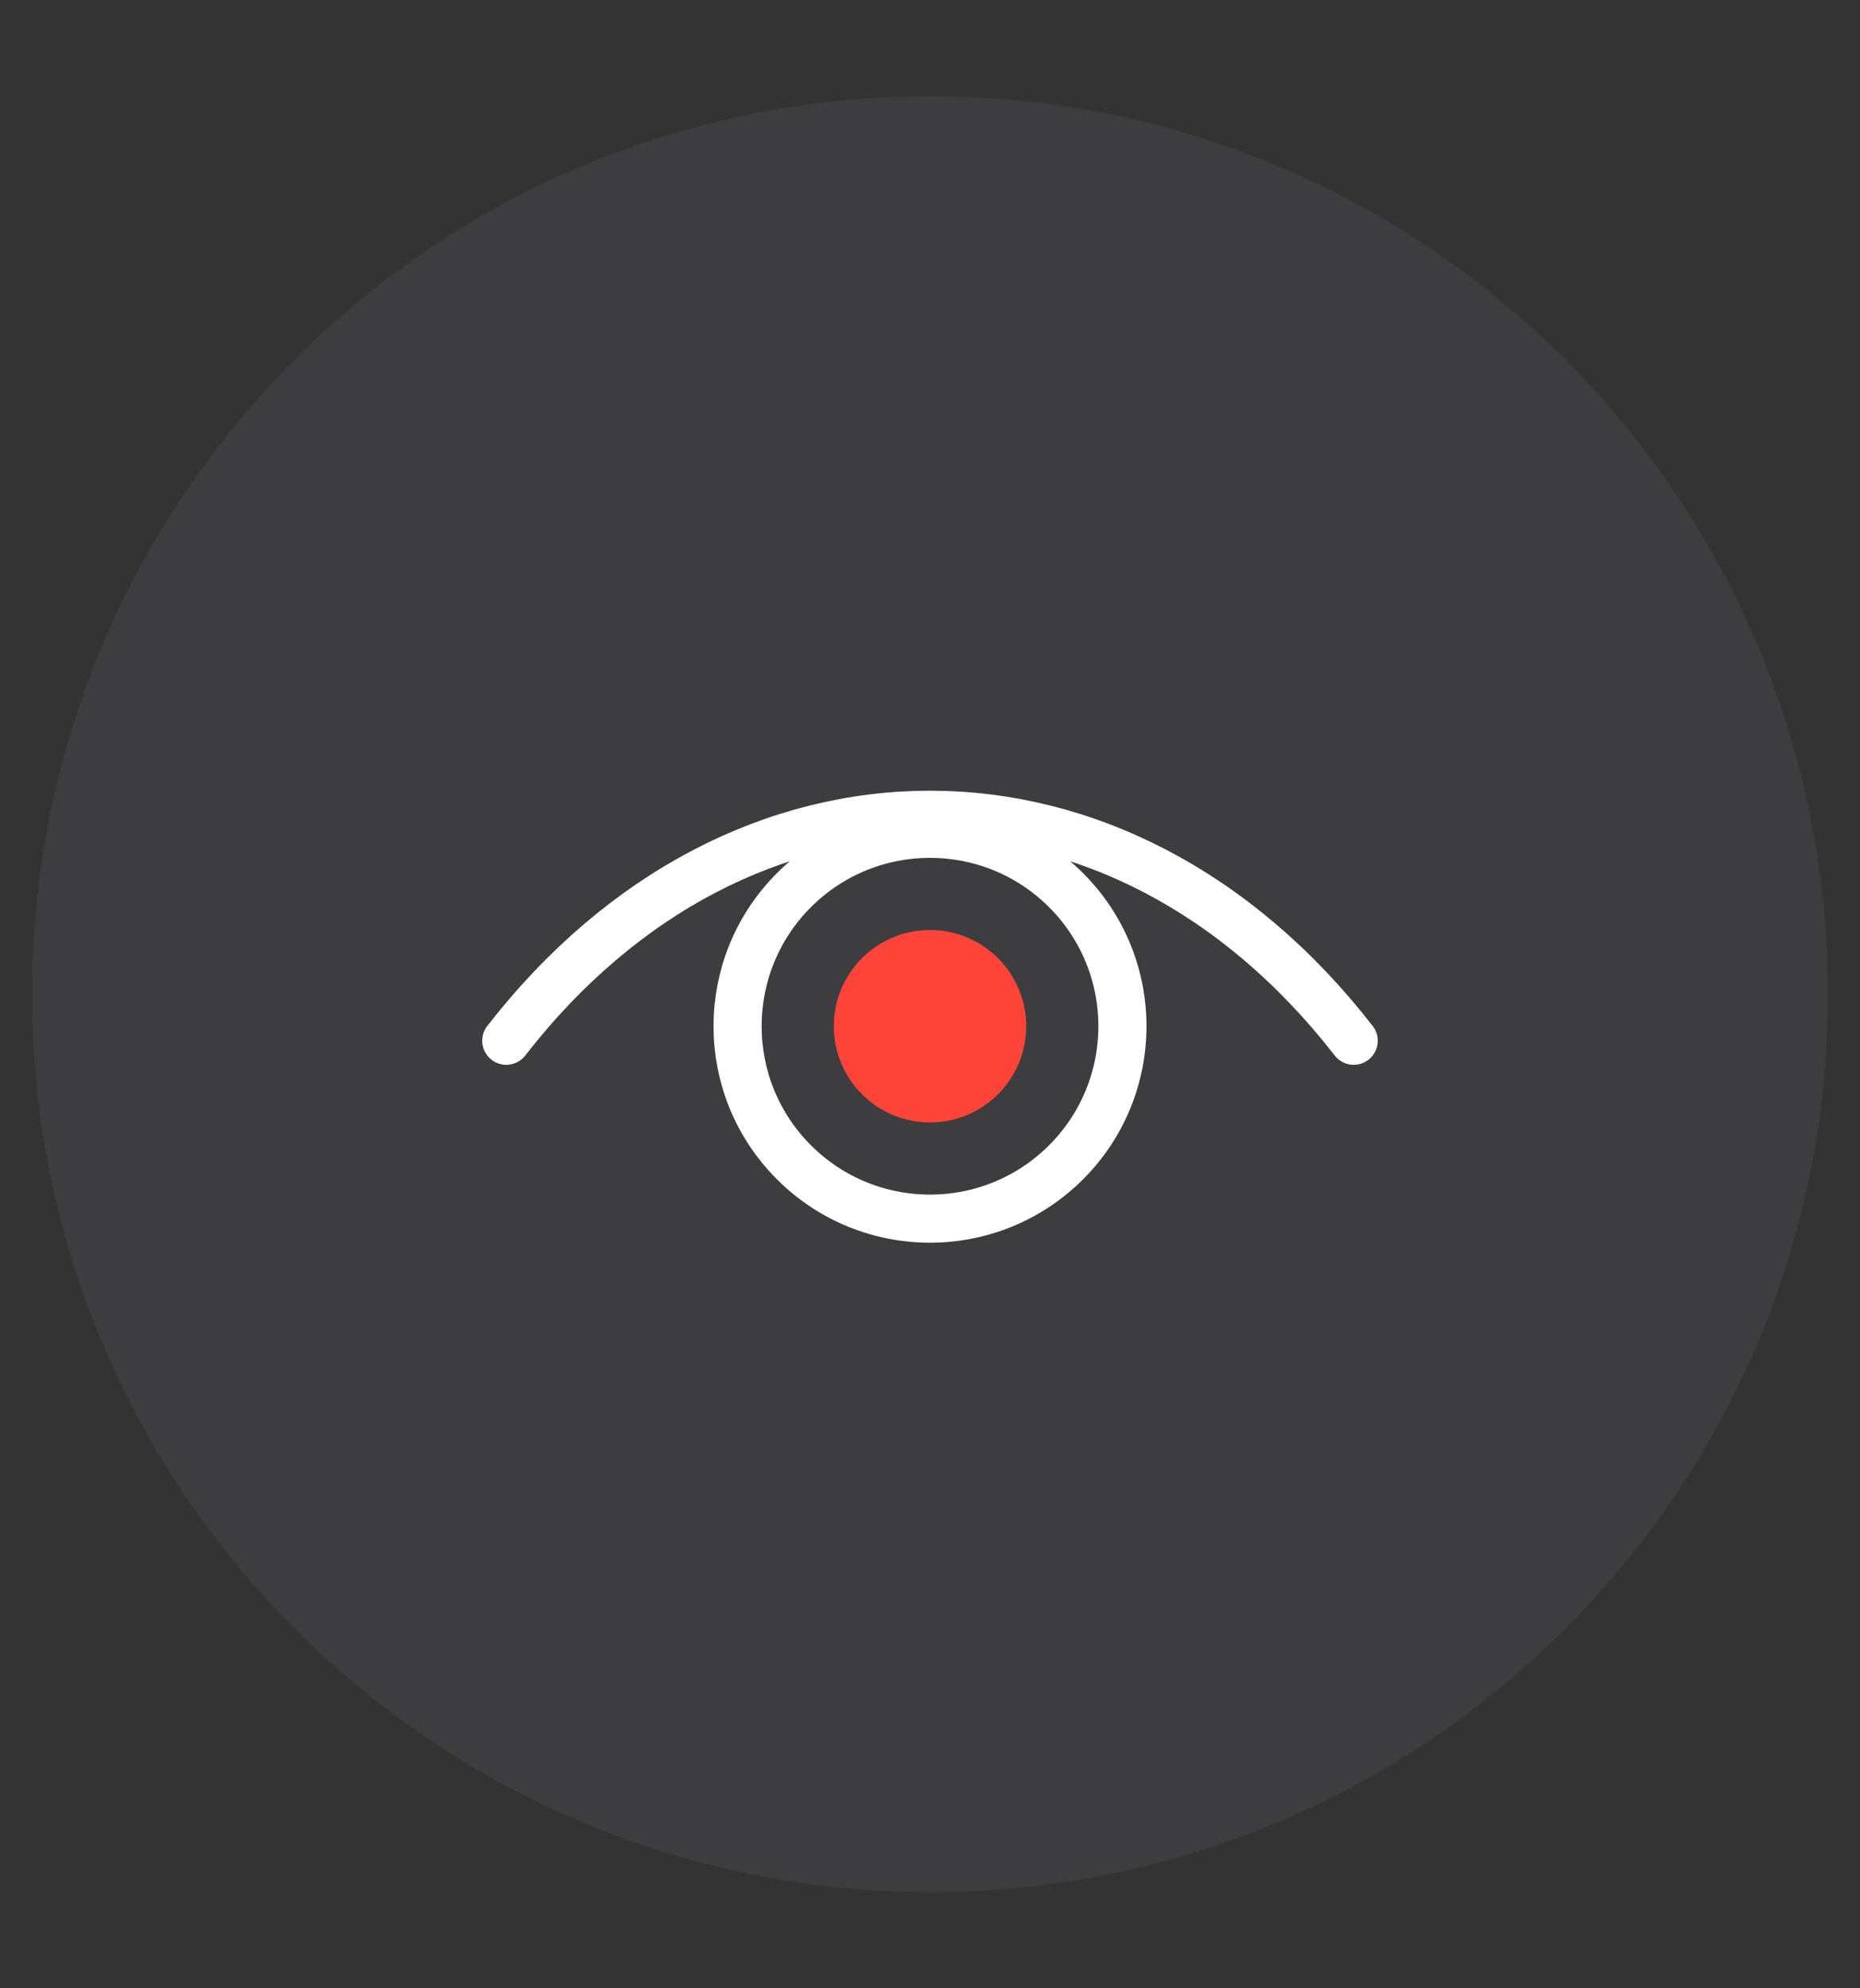 <svg width="58" height="62" viewBox="0 0 58 62" fill="none" xmlns="http://www.w3.org/2000/svg">
<rect x="0" y="0" width="58" height="62" fill="#333333" stroke="none"/>
<path d="M1 31C1 46.464 13.536 59 29 59C44.464 59 57 46.464 57 31C57 15.536 44.464 3 29 3C13.536 3 1 15.536 1 31Z" fill="#3D3D3F"/>
<path d="M15.787 32.453C23.084 23.057 34.915 23.057 42.212 32.453" stroke="white" stroke-width="1.5" stroke-linecap="round" stroke-linejoin="round"/>
<path d="M33.243 27.757C35.586 30.101 35.586 33.9 33.243 36.243C30.899 38.586 27.101 38.586 24.757 36.243C22.414 33.9 22.414 30.101 24.757 27.757C27.101 25.414 30.899 25.414 33.243 27.757" stroke="white" stroke-width="1.5" stroke-linecap="round" stroke-linejoin="round"/>
<circle cx="29" cy="32" r="3" fill="#FF443A"/>
</svg>
